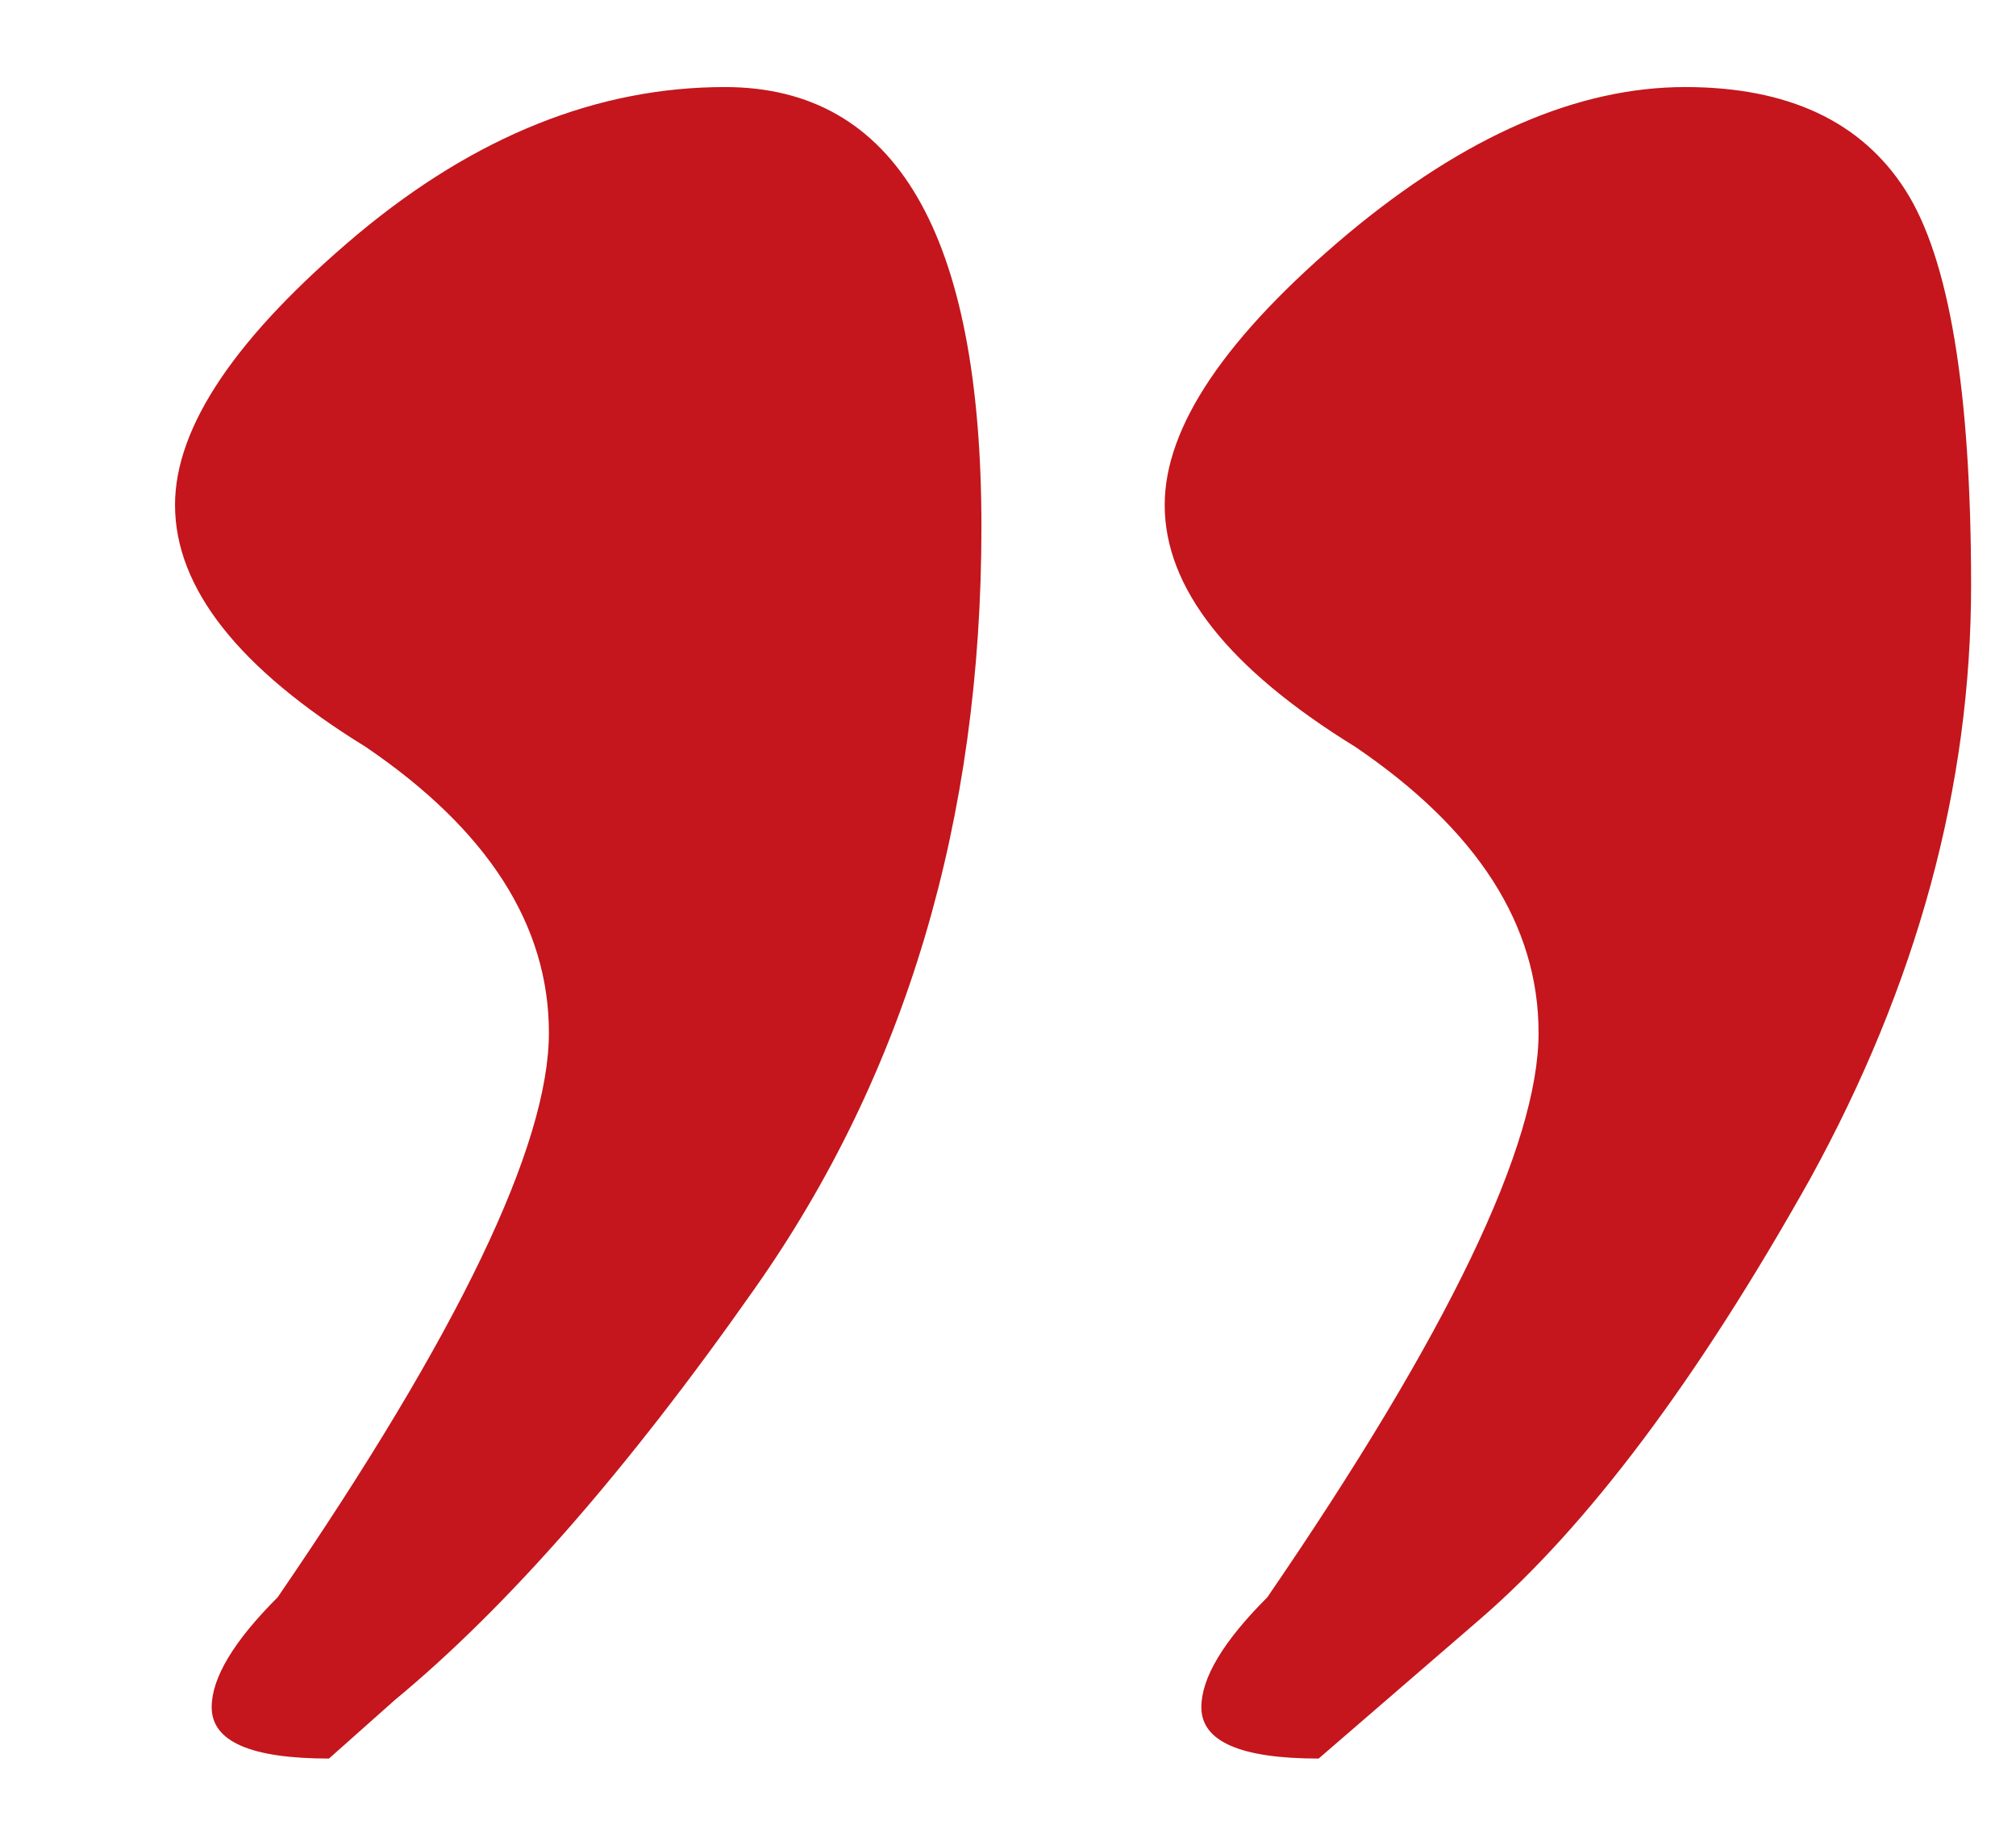 <svg width="11" height="10" viewBox="0 0 11 10" fill="none" xmlns="http://www.w3.org/2000/svg">
<path d="M3.955 0.475C4.888 0.475 5.355 1.275 5.355 2.875C5.355 4.475 4.942 5.862 4.115 7.035C3.422 8.022 2.768 8.768 2.155 9.275L1.795 9.595C1.368 9.595 1.155 9.502 1.155 9.315C1.155 9.155 1.275 8.955 1.515 8.715C2.502 7.275 2.995 6.248 2.995 5.635C2.995 5.048 2.662 4.528 1.995 4.075C1.302 3.648 0.955 3.208 0.955 2.755C0.955 2.328 1.288 1.835 1.955 1.275C2.595 0.742 3.262 0.475 3.955 0.475ZM9.195 0.475C9.755 0.475 10.155 0.662 10.395 1.035C10.635 1.408 10.755 2.128 10.755 3.195C10.755 4.288 10.462 5.368 9.875 6.435C9.262 7.528 8.662 8.328 8.075 8.835L7.195 9.595C6.768 9.595 6.555 9.502 6.555 9.315C6.555 9.155 6.675 8.955 6.915 8.715C7.902 7.275 8.395 6.248 8.395 5.635C8.395 5.048 8.062 4.528 7.395 4.075C6.702 3.648 6.355 3.208 6.355 2.755C6.355 2.328 6.688 1.835 7.355 1.275C7.995 0.742 8.608 0.475 9.195 0.475Z" fill="#C4161C"/>
</svg>
